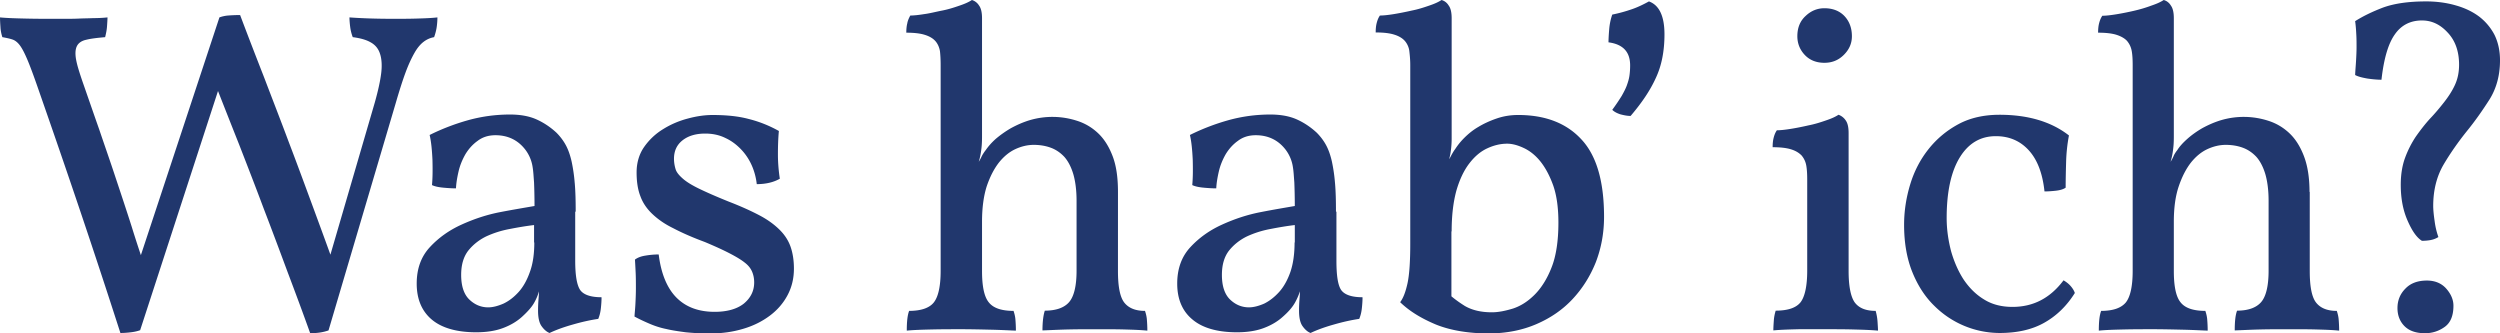 <svg viewBox="0 0 106.31 14.18" xmlns="http://www.w3.org/2000/svg"><path d="m.02 1.17c.01.15.04.28.08.41.17.03.31.06.43.1s.23.13.33.27.21.36.33.65.27.7.45 1.22c.6 1.72 1.19 3.43 1.77 5.15s1.15 3.45 1.71 5.19c.14 0 .29-.01.45-.03s.29-.05.39-.09l3.31-10.17c.29.74.59 1.5.9 2.28.35.9.7 1.8 1.04 2.71.35.91.69 1.82 1.02 2.71.34.9.66 1.76.96 2.6.3 0 .56-.04.78-.12l2.85-9.64c.16-.55.3-.99.43-1.34s.26-.62.38-.83.25-.36.38-.46.28-.17.45-.2c.05-.14.09-.29.11-.43s.03-.28.03-.41c-.26.03-.56.04-.9.05-.33.01-.65.01-.95.01-.72 0-1.35-.02-1.89-.06 0 .1.01.24.03.4s.06.31.11.44c.31.04.57.11.76.22.2.11.33.27.4.49.07.21.09.49.05.82s-.13.74-.27 1.24l-1.89 6.48c-.23-.64-.47-1.29-.72-1.97-.34-.92-.68-1.85-1.04-2.79-.35-.94-.71-1.86-1.06-2.78-.36-.92-.7-1.8-1.02-2.65-.21 0-.38.01-.51.02s-.26.04-.37.08l-3.34 10.11c-.13-.39-.26-.79-.39-1.21-.22-.69-.45-1.38-.68-2.07-.23-.7-.47-1.38-.7-2.06-.24-.68-.46-1.32-.67-1.92-.15-.43-.26-.77-.31-1.03s-.04-.46.03-.6.21-.23.4-.27c.2-.05.46-.08.8-.11.04-.16.07-.31.08-.46s.02-.28.02-.38c-.19.02-.38.03-.59.03-.21.01-.42.01-.63.02-.22.01-.42.01-.62.01h-.52c-.3 0-.66 0-1.09-.01-.44-.01-.81-.02-1.12-.05 0 .15.01.29.02.43m22.7 9.14c0 .49-.06.91-.19 1.26-.12.34-.28.63-.48.85s-.41.38-.64.49c-.23.1-.45.16-.65.16-.3 0-.57-.11-.8-.33s-.35-.57-.35-1.05c0-.43.1-.77.3-1.03.2-.25.45-.45.75-.6.3-.14.63-.25 1-.32.36-.07.71-.13 1.05-.17v.74zm1.76-1.31c0-.47-.01-.87-.04-1.21a7.1 7.1 0 0 0 -.13-.91c-.06-.27-.14-.5-.24-.69s-.24-.38-.41-.55c-.25-.23-.53-.42-.84-.56s-.69-.21-1.13-.21c-.61 0-1.2.08-1.78.24-.57.16-1.12.37-1.64.63.07.3.1.65.12 1.05.01.4.01.76-.02 1.08.1.05.26.09.48.11.21.02.39.03.54.03.01-.22.05-.46.11-.72s.16-.5.29-.73c.14-.23.31-.42.52-.57.21-.16.46-.24.76-.24.52 0 .94.2 1.25.59a1.615 1.615 0 0 1 .33.77c.03.18.04.39.06.65.01.26.02.59.02 1-.4.07-.89.15-1.46.26s-1.11.29-1.64.53-.98.56-1.35.96-.56.91-.56 1.55c0 .65.21 1.16.63 1.52s1.06.55 1.9.55c.44 0 .82-.06 1.14-.18s.59-.28.81-.48c.23-.21.4-.4.5-.57s.17-.34.22-.51c0 .09-.01.2-.02.33s-.02.29-.02.49c0 .3.05.52.15.66s.21.24.34.29c.27-.13.6-.25.99-.36.38-.11.74-.19 1.08-.24.05-.12.09-.26.11-.44s.03-.33.03-.48c-.47 0-.77-.11-.91-.31-.14-.21-.21-.62-.21-1.25v-2.08zm7.36-3.94c-.44-.12-.96-.17-1.54-.17-.33 0-.68.05-1.05.15-.38.1-.73.25-1.05.45-.33.2-.6.46-.81.76s-.32.67-.32 1.08c0 .39.05.73.16 1.01.1.28.27.53.5.75s.52.43.89.61c.36.19.81.39 1.35.59.43.18.78.34 1.05.48s.49.27.64.39c.16.12.26.25.32.39s.09.29.09.46c0 .36-.15.66-.44.9-.29.23-.71.35-1.24.35-.68 0-1.22-.2-1.62-.6s-.66-1.02-.76-1.84c-.2 0-.39.02-.57.05-.19.03-.34.09-.44.17.01.16.02.34.03.56.01.21.01.44.01.66 0 .23-.01.45-.02.65-.01.21-.03.39-.04.55.22.12.44.22.65.31s.45.17.7.22c.25.06.53.1.83.14.3.03.64.05 1.04.05.51 0 .98-.07 1.41-.2.44-.13.81-.32 1.13-.56s.57-.53.75-.87.27-.71.27-1.13c0-.35-.05-.66-.14-.92s-.24-.5-.46-.72-.5-.43-.86-.62-.8-.39-1.32-.59c-.52-.21-.93-.39-1.24-.54s-.54-.29-.7-.43-.27-.27-.31-.4-.07-.28-.07-.45c0-.33.12-.59.36-.78s.56-.29.97-.29c.31 0 .6.06.86.19.26.12.48.29.67.49s.34.43.45.68.18.52.21.79c.39 0 .72-.08.98-.23-.05-.34-.08-.68-.08-1.03s.01-.68.04-1c-.41-.23-.84-.4-1.28-.51m15.7 3.1c0-.6-.07-1.1-.22-1.5s-.35-.73-.61-.98-.56-.43-.9-.54a3.395 3.395 0 0 0 -2.02-.03c-.3.09-.56.21-.8.34-.24.14-.45.29-.64.45-.18.16-.32.32-.43.48-.08.1-.14.2-.18.28-.04.09-.08.16-.12.22.07-.22.1-.43.12-.62s.02-.37.02-.53v-4.95c0-.25-.04-.43-.13-.55a.546.546 0 0 0 -.3-.23c-.12.08-.29.16-.53.24-.23.08-.48.16-.74.21s-.52.12-.76.15c-.25.04-.44.06-.59.06-.06.11-.11.22-.13.34-.03.12-.04.25-.04.39.33 0 .59.03.78.09.2.06.35.15.45.26s.17.26.2.43c.02.17.03.37.03.6v8.75c0 .65-.1 1.1-.29 1.34s-.55.36-1.05.36c-.07.18-.1.46-.1.84.29-.03.64-.04 1.07-.05s.84-.01 1.25-.01c.4 0 .82.01 1.26.02s.79.03 1.06.04c0-.18-.01-.34-.02-.47s-.04-.25-.08-.37c-.51 0-.86-.12-1.05-.36-.2-.24-.29-.69-.29-1.34v-2.09c0-.6.07-1.1.2-1.51.14-.41.31-.74.52-1.01.21-.26.44-.45.7-.57s.52-.18.78-.18.5.04.72.12.41.21.58.39c.16.18.29.43.38.73.09.31.14.69.14 1.14v2.97c0 .65-.11 1.1-.32 1.34s-.56.36-1.03.36c-.06.18-.1.46-.1.84.3-.01.66-.03 1.08-.04s.84-.01 1.25-.01c.4 0 .79 0 1.15.01s.69.02.98.05c0-.18-.01-.34-.02-.47s-.04-.25-.08-.37c-.39 0-.68-.11-.87-.34s-.28-.68-.28-1.36zm7.51 2.15c0 .49-.06.91-.18 1.26-.12.34-.28.63-.48.85s-.41.38-.63.49c-.23.1-.45.16-.65.16-.3 0-.57-.11-.8-.33s-.35-.57-.35-1.05c0-.43.1-.77.3-1.03.2-.25.45-.45.75-.6.3-.14.63-.25 1-.32.36-.07.71-.13 1.05-.17v.74zm1.76-1.31c0-.47-.01-.87-.04-1.21a7.1 7.1 0 0 0 -.13-.91c-.06-.27-.14-.5-.24-.69s-.24-.38-.41-.55c-.25-.23-.53-.42-.84-.56s-.69-.21-1.13-.21c-.61 0-1.2.08-1.78.24-.57.16-1.12.37-1.64.63.07.3.1.65.12 1.05.01.4.01.76-.02 1.08.1.05.26.09.48.11.21.02.39.03.54.03.01-.22.05-.46.11-.72s.16-.5.29-.73c.14-.23.31-.42.52-.57.21-.16.46-.24.76-.24.52 0 .94.2 1.25.59a1.615 1.615 0 0 1 .33.77c.03.18.04.39.06.65.01.26.02.59.02 1-.4.07-.89.15-1.45.26-.57.11-1.11.29-1.64.53s-.98.56-1.35.96-.56.91-.56 1.55c0 .65.21 1.16.64 1.52.42.36 1.06.55 1.9.55.44 0 .82-.06 1.14-.18s.59-.28.81-.48c.24-.21.4-.4.5-.57s.17-.34.23-.51c0 .09-.01.2-.02.33s-.02.29-.02.49c0 .3.05.52.15.66s.21.24.34.29c.27-.13.6-.25.99-.36.38-.11.74-.19 1.08-.24.05-.12.09-.26.11-.44s.03-.33.03-.48c-.47 0-.77-.11-.91-.31-.14-.21-.2-.62-.2-1.25v-2.08zm8.53 4.78c.6-.26 1.11-.61 1.53-1.06s.75-.97.99-1.57c.23-.6.35-1.24.35-1.93 0-1.51-.32-2.61-.97-3.3-.64-.69-1.54-1.03-2.68-1.03-.33 0-.63.05-.92.15s-.55.22-.78.36c-.24.14-.43.3-.6.47s-.29.33-.38.47c-.07.09-.15.23-.25.43.01-.08.03-.14.04-.2.04-.22.06-.45.06-.68v-5.11c0-.25-.04-.43-.13-.55a.514.514 0 0 0 -.3-.23c-.12.08-.29.16-.53.24-.23.08-.48.16-.74.21-.26.06-.52.11-.76.15-.25.04-.44.06-.59.06-.07.1-.11.21-.14.33s-.04.25-.04.39c.33 0 .59.03.78.09.2.06.35.15.45.26s.18.27.2.44.04.37.04.6v7.6c0 .77-.04 1.33-.12 1.69s-.18.62-.31.79c.39.38.9.69 1.52.95.62.25 1.39.38 2.28.38.74-.01 1.4-.14 2-.4m-3.61-3.94c0-.68.07-1.25.2-1.73.14-.48.32-.86.55-1.16s.48-.51.76-.64.56-.2.85-.2c.21 0 .44.06.7.18s.5.31.71.57.4.61.55 1.03c.15.43.22.96.22 1.58 0 .78-.1 1.42-.29 1.9-.19.49-.44.88-.72 1.16-.29.29-.59.48-.92.59-.33.1-.62.16-.9.16-.46 0-.84-.09-1.15-.27-.19-.12-.38-.25-.57-.41v-2.76zm7.67-9.45c-.26.09-.54.17-.84.23-.06.17-.11.38-.13.62s-.03.43-.03.56c.61.08.92.4.92.98 0 .16-.01.3-.03.44s-.06.27-.11.41-.13.29-.22.45c-.1.16-.23.36-.4.59.08.08.19.14.34.19.15.04.3.07.44.07.47-.55.83-1.08 1.07-1.61.25-.53.37-1.15.37-1.86 0-.77-.22-1.24-.66-1.4-.22.12-.46.24-.72.33m7.35 1.95c.21.22.49.33.83.33.33 0 .6-.11.83-.34s.34-.49.34-.79c0-.35-.11-.64-.32-.86s-.5-.33-.85-.33c-.3 0-.57.11-.8.33-.24.22-.35.51-.35.86 0 .31.11.58.32.8m1.86 3.32c0-.25-.04-.43-.13-.55a.611.611 0 0 0 -.3-.23c-.12.08-.29.16-.53.24-.23.08-.48.16-.74.21-.26.06-.51.11-.76.15s-.44.06-.59.06c-.07.1-.11.21-.14.33s-.04.25-.04.39c.33 0 .59.03.78.09.2.06.34.15.45.26.1.12.17.26.2.43s.04.37.04.61v3.86c0 .65-.1 1.1-.28 1.34-.19.24-.54.36-1.06.36-.04.13-.07.27-.08.42s-.02.29-.02.42c.32-.03.69-.04 1.08-.05h1.17c.38 0 .76 0 1.13.01.38.01.74.02 1.07.05 0-.09-.01-.22-.02-.38s-.04-.32-.08-.46c-.42 0-.71-.12-.89-.36-.17-.24-.26-.69-.26-1.34zm9.43 6.49c-.09-.1-.19-.17-.29-.23-.57.76-1.29 1.13-2.17 1.13-.46 0-.86-.1-1.2-.31-.35-.21-.63-.49-.87-.84-.23-.35-.41-.76-.54-1.21-.12-.46-.19-.93-.19-1.42 0-1.12.19-1.98.56-2.58s.88-.9 1.53-.9c.57 0 1.04.2 1.41.61.36.4.58.98.66 1.74.14 0 .3-.01.48-.03s.32-.06.42-.13c0-.38.01-.75.02-1.11s.05-.74.12-1.11c-.74-.58-1.73-.88-2.95-.88-.66 0-1.25.13-1.75.4s-.92.62-1.27 1.06-.61.94-.78 1.5-.26 1.13-.26 1.72c0 .77.12 1.44.35 2.01s.54 1.05.93 1.43a3.95 3.95 0 0 0 2.78 1.16c.74 0 1.37-.14 1.89-.43s.96-.71 1.31-1.27c-.03-.1-.1-.21-.19-.31m10.17-3.99c0-.6-.08-1.1-.23-1.5s-.35-.73-.61-.98-.56-.43-.9-.54a3.395 3.395 0 0 0 -2.02-.03c-.3.09-.56.21-.8.34-.24.14-.45.29-.63.45s-.33.32-.43.48c-.08.1-.14.2-.17.28-.04.09-.08.16-.12.22.07-.22.1-.43.12-.62s.02-.37.02-.53v-4.95c0-.25-.04-.43-.13-.55a.514.514 0 0 0 -.3-.23c-.12.08-.29.16-.53.24-.24.09-.48.16-.74.22s-.51.11-.76.15-.44.06-.58.06c-.07.1-.11.21-.14.33s-.04.25-.04.39c.33 0 .59.03.78.09s.35.15.45.26c.1.12.17.26.2.43s.04.37.04.6v8.75c0 .65-.1 1.1-.29 1.34-.2.24-.55.36-1.05.36-.07.18-.1.46-.1.84.29-.03.64-.04 1.07-.05.42-.01.83-.01 1.24-.01.4 0 .82.01 1.26.02s.79.03 1.06.04c0-.18-.01-.34-.02-.47s-.04-.25-.08-.37c-.51 0-.86-.12-1.05-.36-.2-.24-.29-.69-.29-1.34v-2.09c0-.6.07-1.1.21-1.51s.31-.74.52-1.01c.21-.26.44-.45.7-.57s.52-.18.78-.18.5.04.72.12.41.21.58.39c.16.18.29.43.38.73.09.31.14.69.14 1.14v2.97c0 .65-.11 1.1-.32 1.34s-.56.36-1.02.36c-.07.18-.1.46-.1.84.3-.01.66-.03 1.08-.04s.82-.01 1.23-.01c.4 0 .79 0 1.15.01.37.01.69.02.98.05 0-.18-.01-.34-.02-.47s-.04-.25-.08-.37c-.39 0-.68-.11-.87-.34s-.28-.68-.28-1.36v-3.36zm3.13-7.84c-.47.18-.86.37-1.19.58.03.21.04.4.05.58s.01.35.01.53-.01.36-.02.55-.03.4-.04.63c.13.07.3.11.52.15.21.03.41.05.6.05.1-.9.29-1.54.57-1.93.27-.39.66-.59 1.15-.59.42 0 .78.17 1.1.52.32.34.48.8.48 1.36 0 .33-.06.61-.18.87s-.28.5-.46.73-.38.47-.6.7c-.21.23-.41.49-.6.76-.18.27-.34.58-.46.91s-.18.71-.18 1.14c0 .56.09 1.06.28 1.5s.39.74.62.88c.13 0 .25-.01.36-.03s.23-.06.34-.13a3.25 3.25 0 0 1 -.16-.68c-.04-.27-.06-.49-.06-.64 0-.68.15-1.26.44-1.76.29-.49.62-.96.98-1.41.36-.44.68-.9.98-1.37.29-.47.44-1.02.44-1.66 0-.4-.08-.76-.23-1.07-.16-.31-.38-.57-.65-.78-.28-.21-.61-.37-1-.48-.38-.11-.8-.17-1.26-.17-.76 0-1.36.09-1.83.26m.95 11.95c-.23.23-.34.51-.34.83 0 .31.1.57.3.77s.49.3.87.3c.31 0 .59-.09.84-.27s.37-.48.37-.9c0-.25-.1-.49-.3-.72s-.48-.35-.83-.35c-.38 0-.69.11-.91.34" fill="#21376d"/></svg>